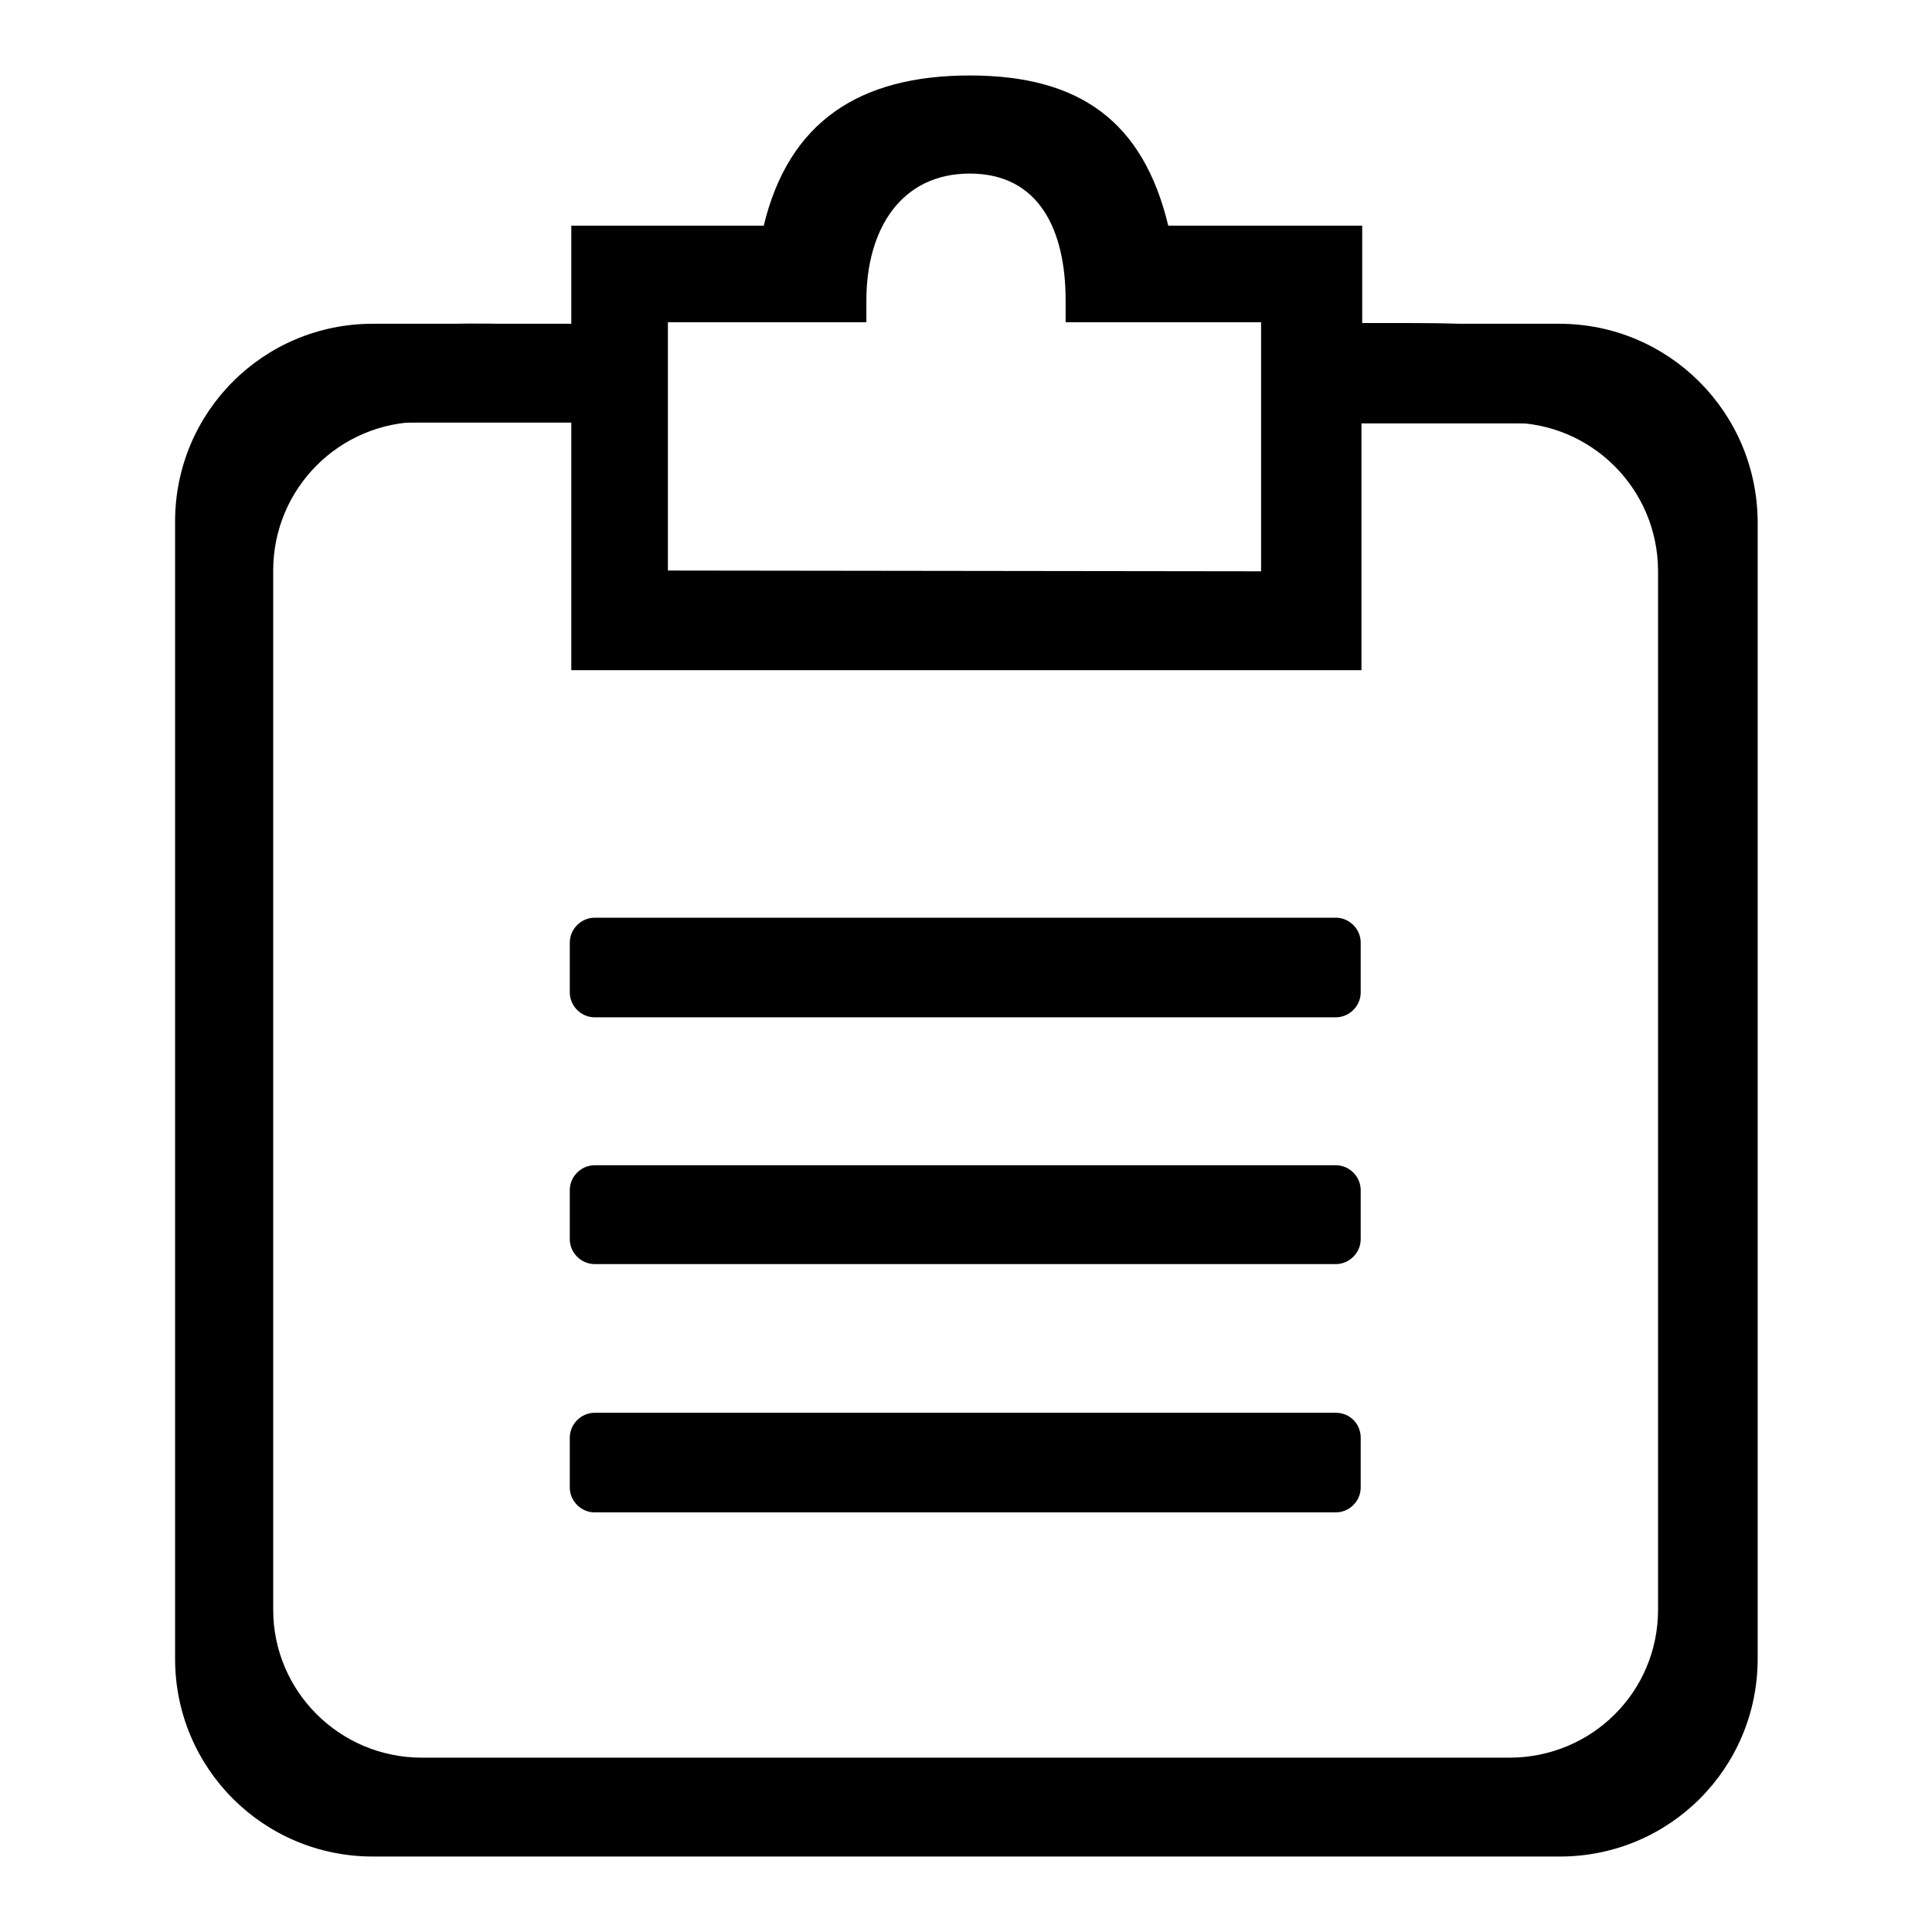 <?xml version="1.0" encoding="utf-8"?>
<!-- Svg Vector Icons : http://www.onlinewebfonts.com/icon -->
<!DOCTYPE svg PUBLIC "-//W3C//DTD SVG 1.1//EN" "http://www.w3.org/Graphics/SVG/1.1/DTD/svg11.dtd">
<svg version="1.1" xmlns="http://www.w3.org/2000/svg" xmlns:xlink="http://www.w3.org/1999/xlink" x="0px" y="0px" viewBox="0 0 256 256" enable-background="new 0 0 256 256" xml:space="preserve">
<g><g><path fill="#000000" d="M180.3,157.7c0-1.8-1.5-3.3-3.3-3.3H78.8c-1.8,0-3.3,1.5-3.3,3.3v6.5c0,1.8,1.5,3.3,3.3,3.3H177c1.8,0,3.3-1.5,3.3-3.3V157.7L180.3,157.7z M180.3,124.9c0-1.8-1.5-3.3-3.3-3.3H78.8c-1.8,0-3.3,1.5-3.3,3.3v6.6c0,1.8,1.5,3.3,3.3,3.3H177c1.8,0,3.3-1.5,3.3-3.3V124.9L180.3,124.9z M206.6,42.9h-32.8V56h26.2c10.9,0,19.7,8.8,19.7,19.7v137.6c0,10.9-8.8,19.6-19.7,19.6H55.9c-10.9,0-19.7-8.8-19.7-19.6V75.6c0-10.9,8.8-19.7,19.7-19.7H82V42.9H49.4c-14.5,0-26.2,11.7-26.2,26.2v150.7c0,14.5,11.7,26.2,26.2,26.2h157.3c14.5,0,26.2-11.7,26.2-26.2V69.1C232.8,54.6,221.1,42.9,206.6,42.9z M177,187.2H78.8c-1.8,0-3.3,1.5-3.3,3.3v6.6c0,1.8,1.5,3.3,3.3,3.3H177c1.8,0,3.3-1.5,3.3-3.3v-6.6C180.3,188.7,178.9,187.2,177,187.2z"/><path fill="#000000" d="M213.2,56c0-11.4-5.9-13.2-27.4-13.2h-5.3V29.9h-25.7C151.5,16.2,143.2,10,128.5,10c-14.7,0-24,6.2-27.3,19.9H75.7v13.1h-0.5c-21.6,0-25.8-2.3-25.8,13h26.3v32.8h104.7V56.1h5.3l-17.3,0H213.2z M114.8,42.7v-2.9c0-9.3,4.5-16.8,13.7-16.8c9.2,0,12.7,7.5,12.7,16.8v2.9h25.9v33l-78.6-0.1V42.7H114.8z M75.3,55.9h0.5l0,0H75.3z"/></g></g>
</svg>
